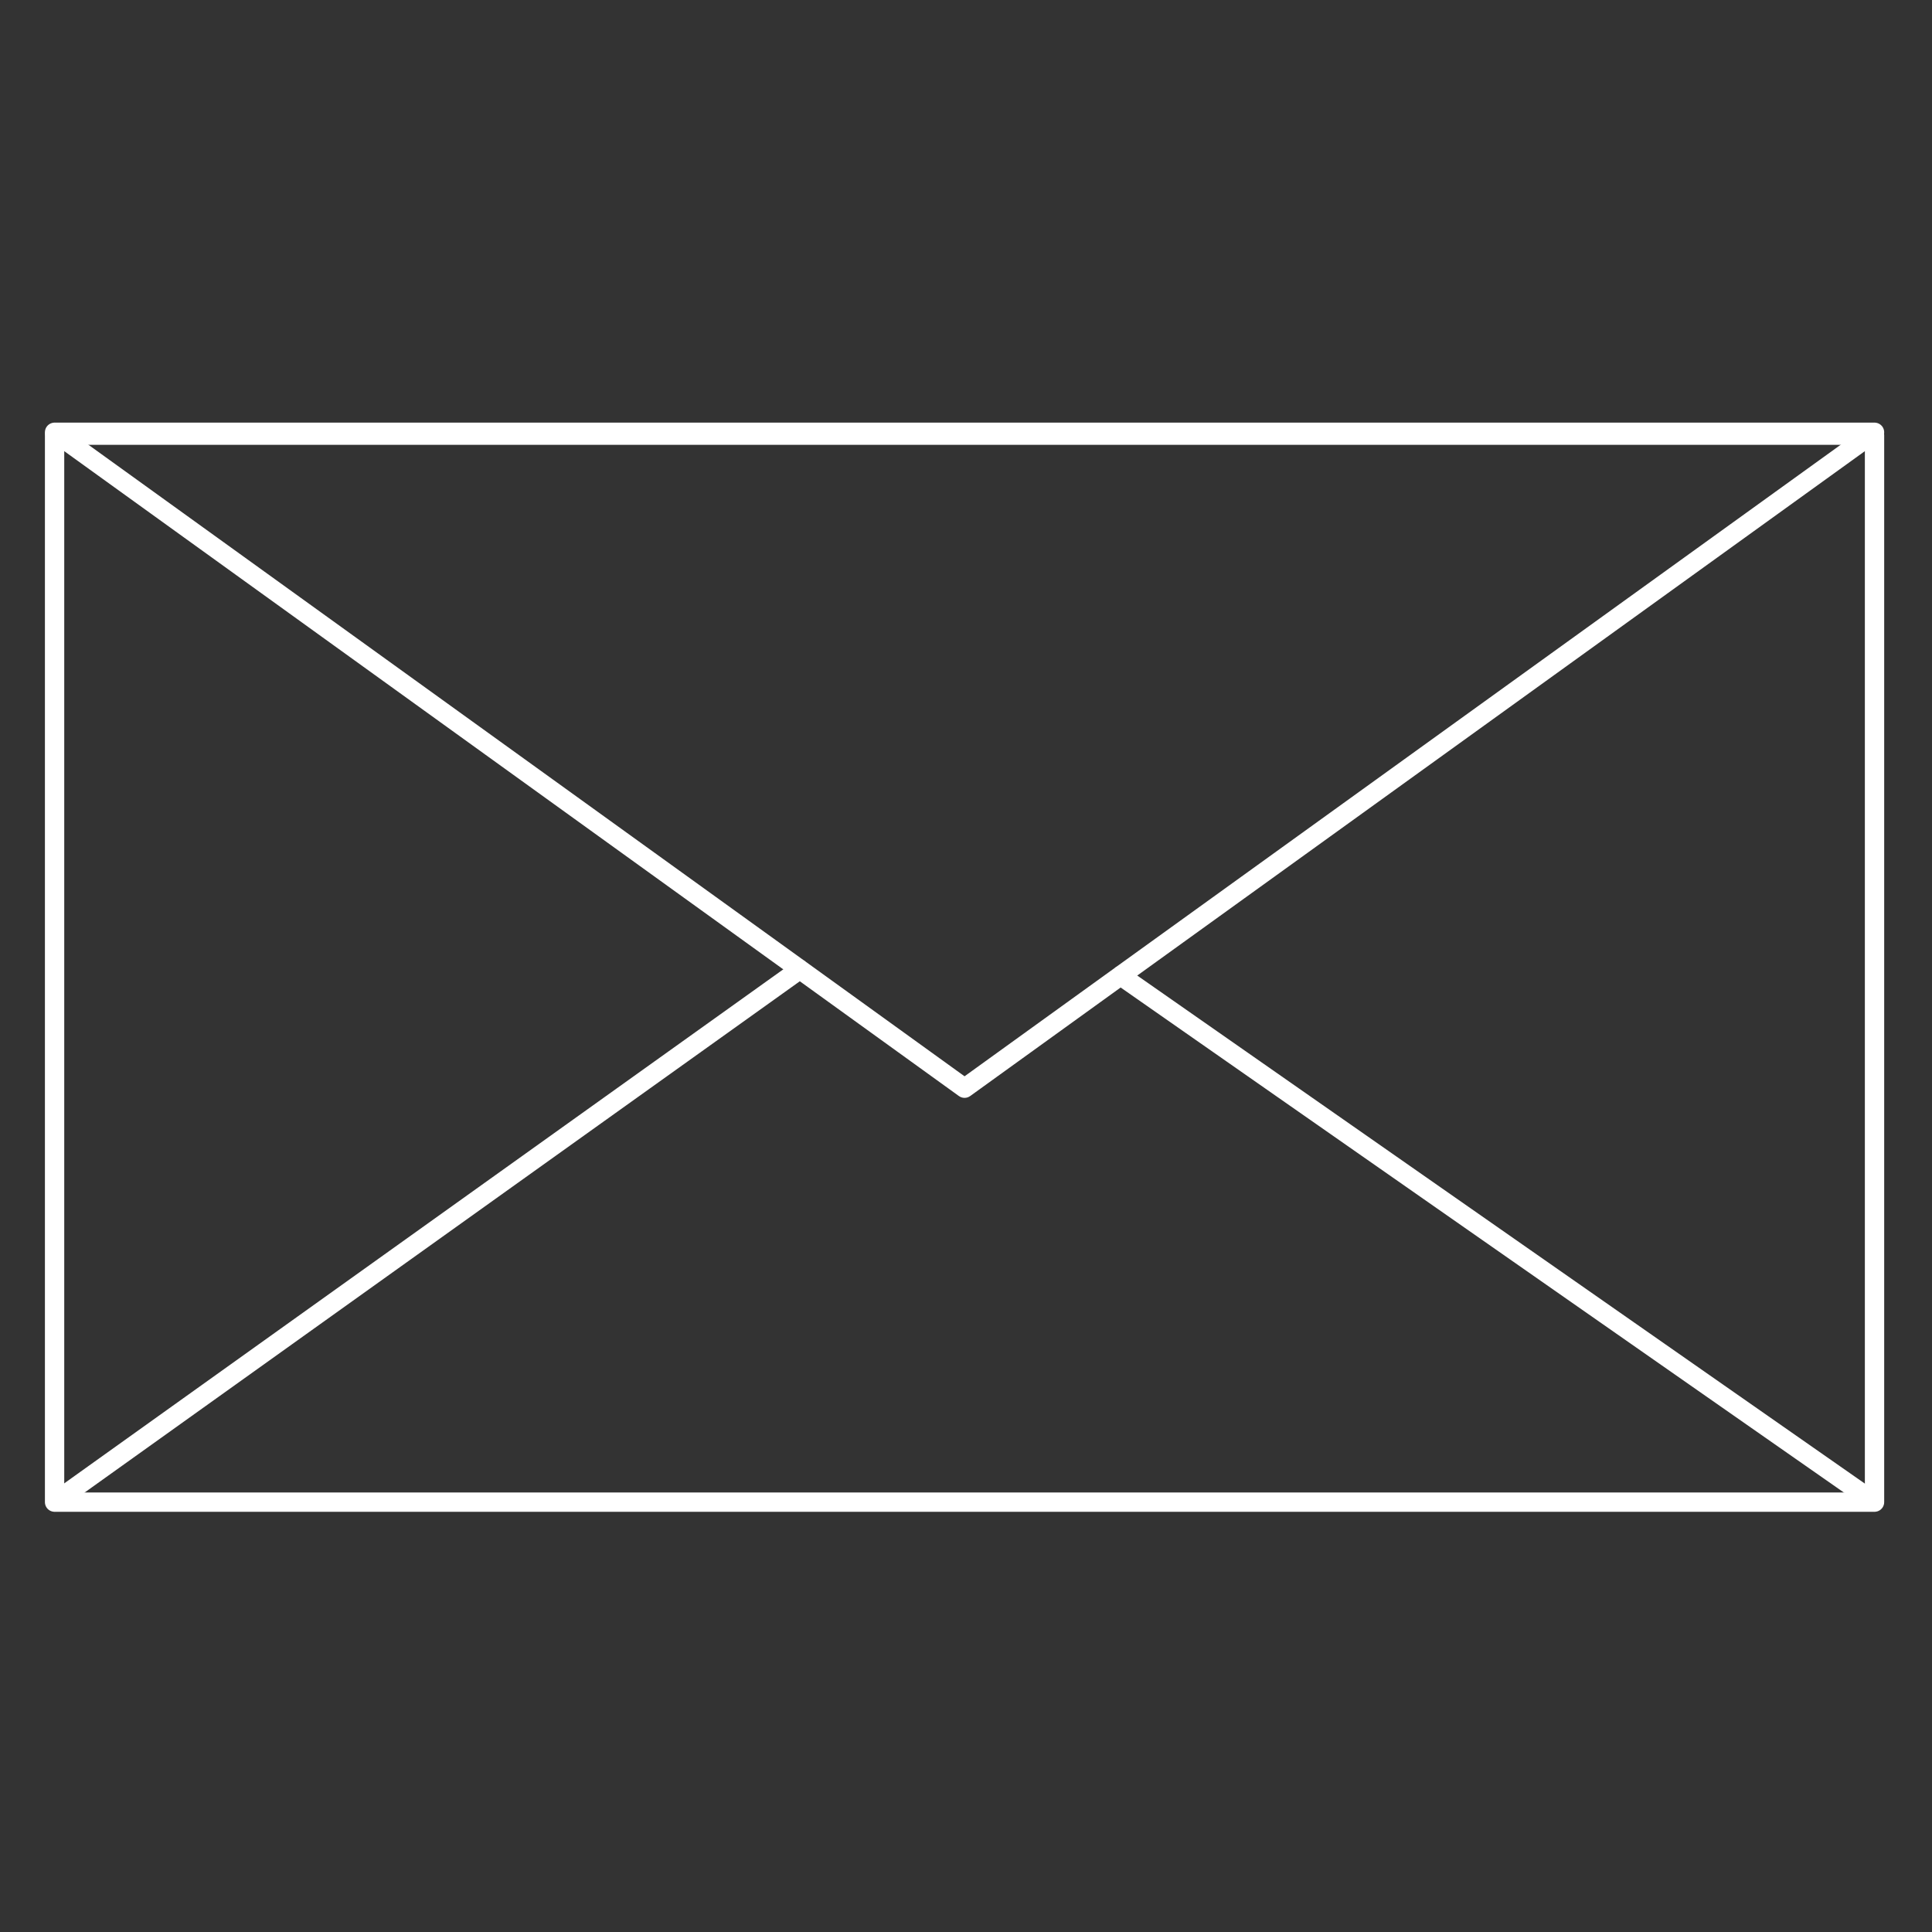 <?xml version="1.0" encoding="UTF-8" standalone="no"?>
<!DOCTYPE svg PUBLIC "-//W3C//DTD SVG 1.1//EN" "http://www.w3.org/Graphics/SVG/1.1/DTD/svg11.dtd">
<svg width="100%" height="100%" viewBox="0 0 400 400" version="1.1" xmlns="http://www.w3.org/2000/svg" xmlns:xlink="http://www.w3.org/1999/xlink" xml:space="preserve" xmlns:serif="http://www.serif.com/" style="fill-rule:evenodd;clip-rule:evenodd;stroke-linejoin:round;stroke-miterlimit:2.777;">
    <rect x="0" y="0" width="400" height="400" fill="#333333" stroke="none"/>
    <rect x="11.3" y="90.1" width="376.8" height="220.9" style="fill:none;stroke:white;stroke-width:4px;"/>
    <g>
        <path d="M232,202L388.1,89.5L11.3,89.5L165.6,200.7" style="fill:none;fill-rule:nonzero;stroke:white;stroke-width:4px;stroke-linejoin:miter;stroke-miterlimit:2;"/>
        <path d="M388.1,311L232,202L199.7,225.3L165.6,200.7L11.3,311" style="fill:none;fill-rule:nonzero;stroke:white;stroke-width:4px;"/>
    </g>
</svg>
